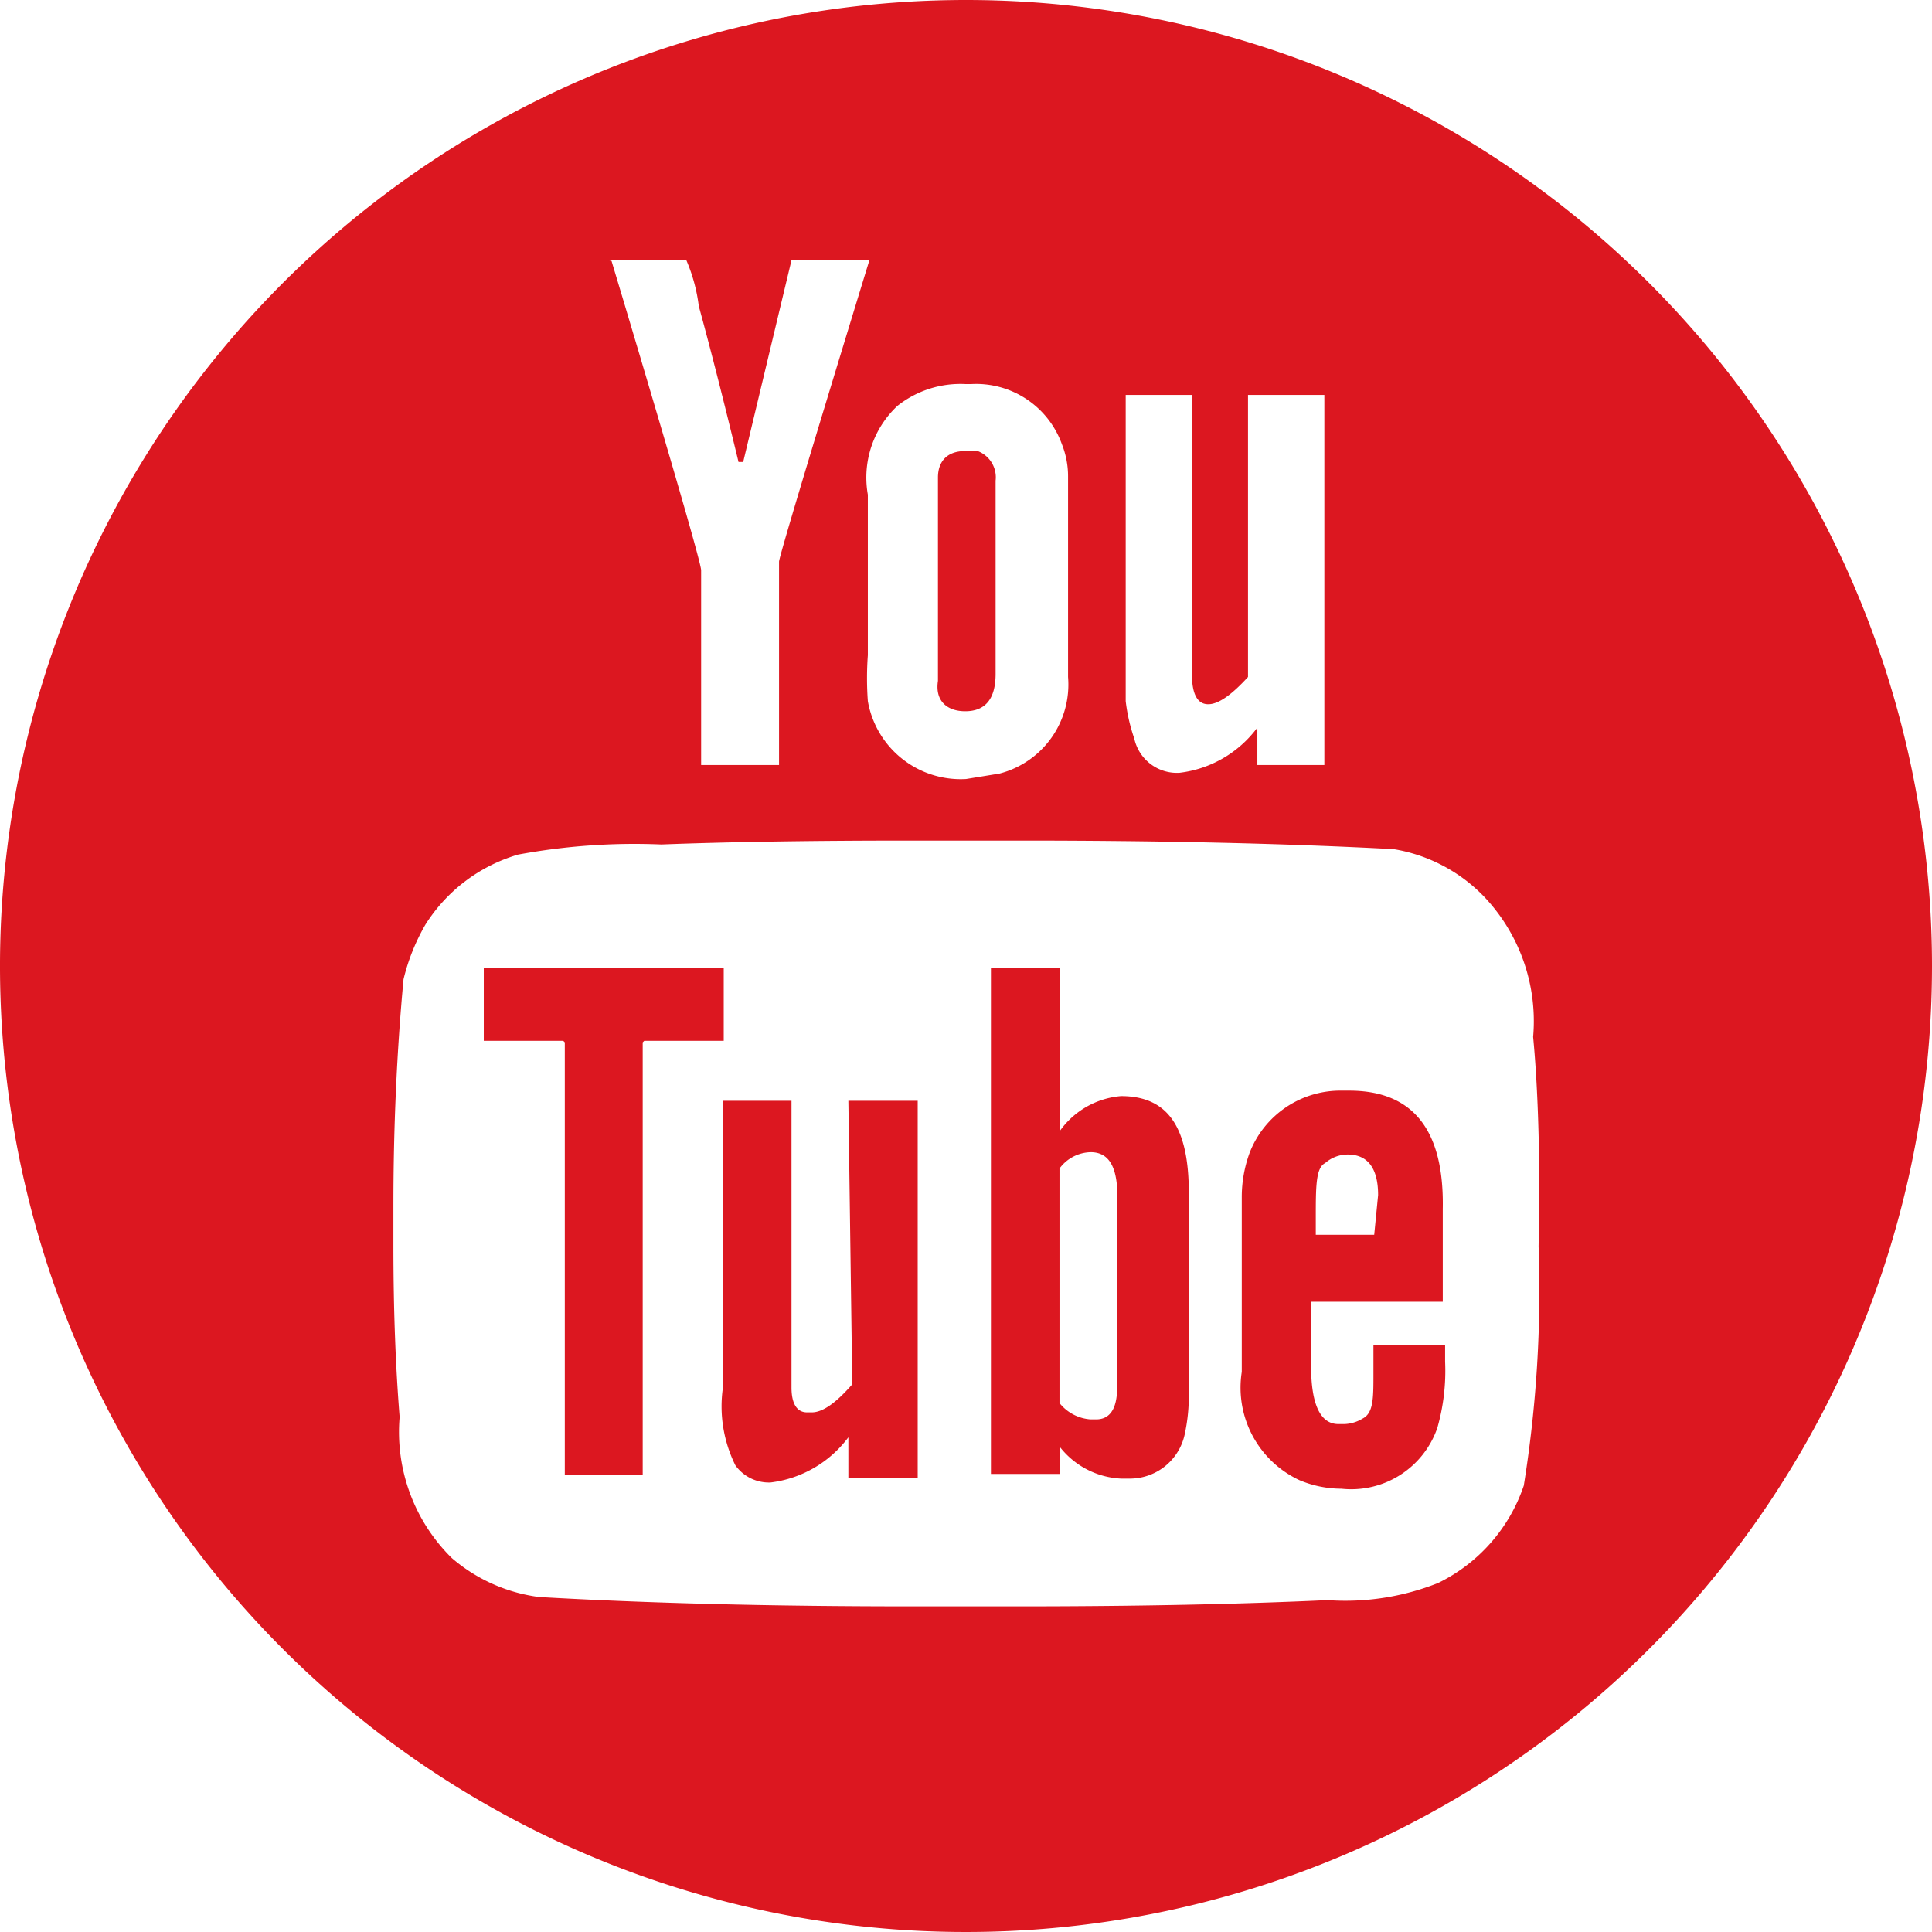 <svg xmlns="http://www.w3.org/2000/svg" viewBox="0 0 24.8 24.8"><defs><style>.cls-1{fill:#dc1720;}</style></defs><title>ico-youtube</title><g id="Capa_2" data-name="Capa 2"><g id="Capa_1-2" data-name="Capa 1"><path class="cls-1" d="M14.39,14.07a1.07,1.07,0,0,0-.78.44h0V12.43h-.89v6.49h.89v-.34h0a1.06,1.06,0,0,0,.78.4h.12a.72.72,0,0,0,.7-.58,2.31,2.31,0,0,0,.05-.46V15.31C15.26,14.48,15,14.07,14.39,14.07Zm-.05,3.74c0,.27-.09.41-.27.41H14a.56.56,0,0,1-.4-.21V15a.51.51,0,0,1,.4-.21c.21,0,.32.15.34.46Z"/><path class="cls-1" d="M10.94,17.77c-.21.24-.38.36-.52.36h-.06c-.13,0-.2-.11-.2-.32V14.13H9.28v3.68a1.7,1.7,0,0,0,.16,1,.53.53,0,0,0,.45.22h0a1.47,1.47,0,0,0,1-.58h0v.52h.89V14.13h-.89Z"/><path class="cls-1" d="M12.39,9.13h0c.26,0,.39-.16.39-.48V6.17a.36.36,0,0,0-.23-.38l-.16,0c-.24,0-.35.14-.35.34V8.74C12,9,12.16,9.13,12.39,9.13Z"/><polygon class="cls-1" points="9.29 12.43 6.21 12.43 6.21 13.36 7.23 13.36 7.25 13.38 7.25 18.93 8.25 18.93 8.25 13.38 8.27 13.36 9.29 13.36 9.29 12.43"/><path class="cls-1" d="M17.32,14h-.09a1.25,1.25,0,0,0-1.19.8,1.65,1.65,0,0,0-.1.57v2.24A1.31,1.31,0,0,0,16.68,19a1.4,1.4,0,0,0,.54.11,1.17,1.17,0,0,0,1.23-.78,2.66,2.66,0,0,0,.1-.85v-.21h-.92v.37c0,.31,0,.5-.14.57a.48.48,0,0,1-.23.07h-.08c-.23,0-.35-.25-.35-.74v-.83l0,0h1.69V15.52Q18.55,14,17.32,14Zm.32,1.85,0,0h-.75l0,0v-.21c0-.41,0-.65.12-.71a.44.44,0,0,1,.29-.11c.26,0,.39.18.39.52Z"/><path class="cls-1" d="M12.4,0A12.4,12.4,0,1,0,24.8,12.4,12.4,12.4,0,0,0,12.4,0Zm2.05,5.07,0,0h.85l0,0V8.65q0,.39.21.39h0c.13,0,.3-.12.51-.35V5.07l0,0H17l0,0V9.82l0,0h-.86l0,0V9.34a1.46,1.46,0,0,1-1,.58.56.56,0,0,1-.58-.44A2.26,2.26,0,0,1,14.45,9Zm-2.93.14a1.3,1.3,0,0,1,.87-.28h.08a1.17,1.17,0,0,1,1.16.77,1.11,1.11,0,0,1,.08.42V8.69a1.18,1.18,0,0,1-.88,1.24L12.4,10a1.21,1.21,0,0,1-1.26-1,4.08,4.08,0,0,1,0-.59V6.35A1.26,1.26,0,0,1,11.52,5.21ZM7.81,3.34h1a2.16,2.16,0,0,1,.16.59q.22.8.51,2h.06l.62-2.59h1l0,0h0Q10,7.13,10,7.21V9.82l0,0H9l0,0V7.32q0-.12-1-3.47l-.15-.5ZM19.75,16a15.82,15.82,0,0,1-.19,3.07,2.16,2.16,0,0,1-1.1,1.25,3.22,3.22,0,0,1-1.42.22q-1.71.08-4,.08H11.71q-2.71,0-4.79-.12A2.14,2.14,0,0,1,5.8,20a2.27,2.27,0,0,1-.67-1.81c-.05-.62-.08-1.35-.08-2.21v-.49q0-1.53.13-2.92a2.63,2.63,0,0,1,.28-.7,2.11,2.11,0,0,1,1.19-.9,8.2,8.2,0,0,1,1.84-.13q1.31-.05,3.19-.05H13.1q2.72,0,4.79.11a2.08,2.08,0,0,1,1.17.62,2.32,2.32,0,0,1,.62,1.79q.08.84.08,2.09Z"/></g></g></svg>